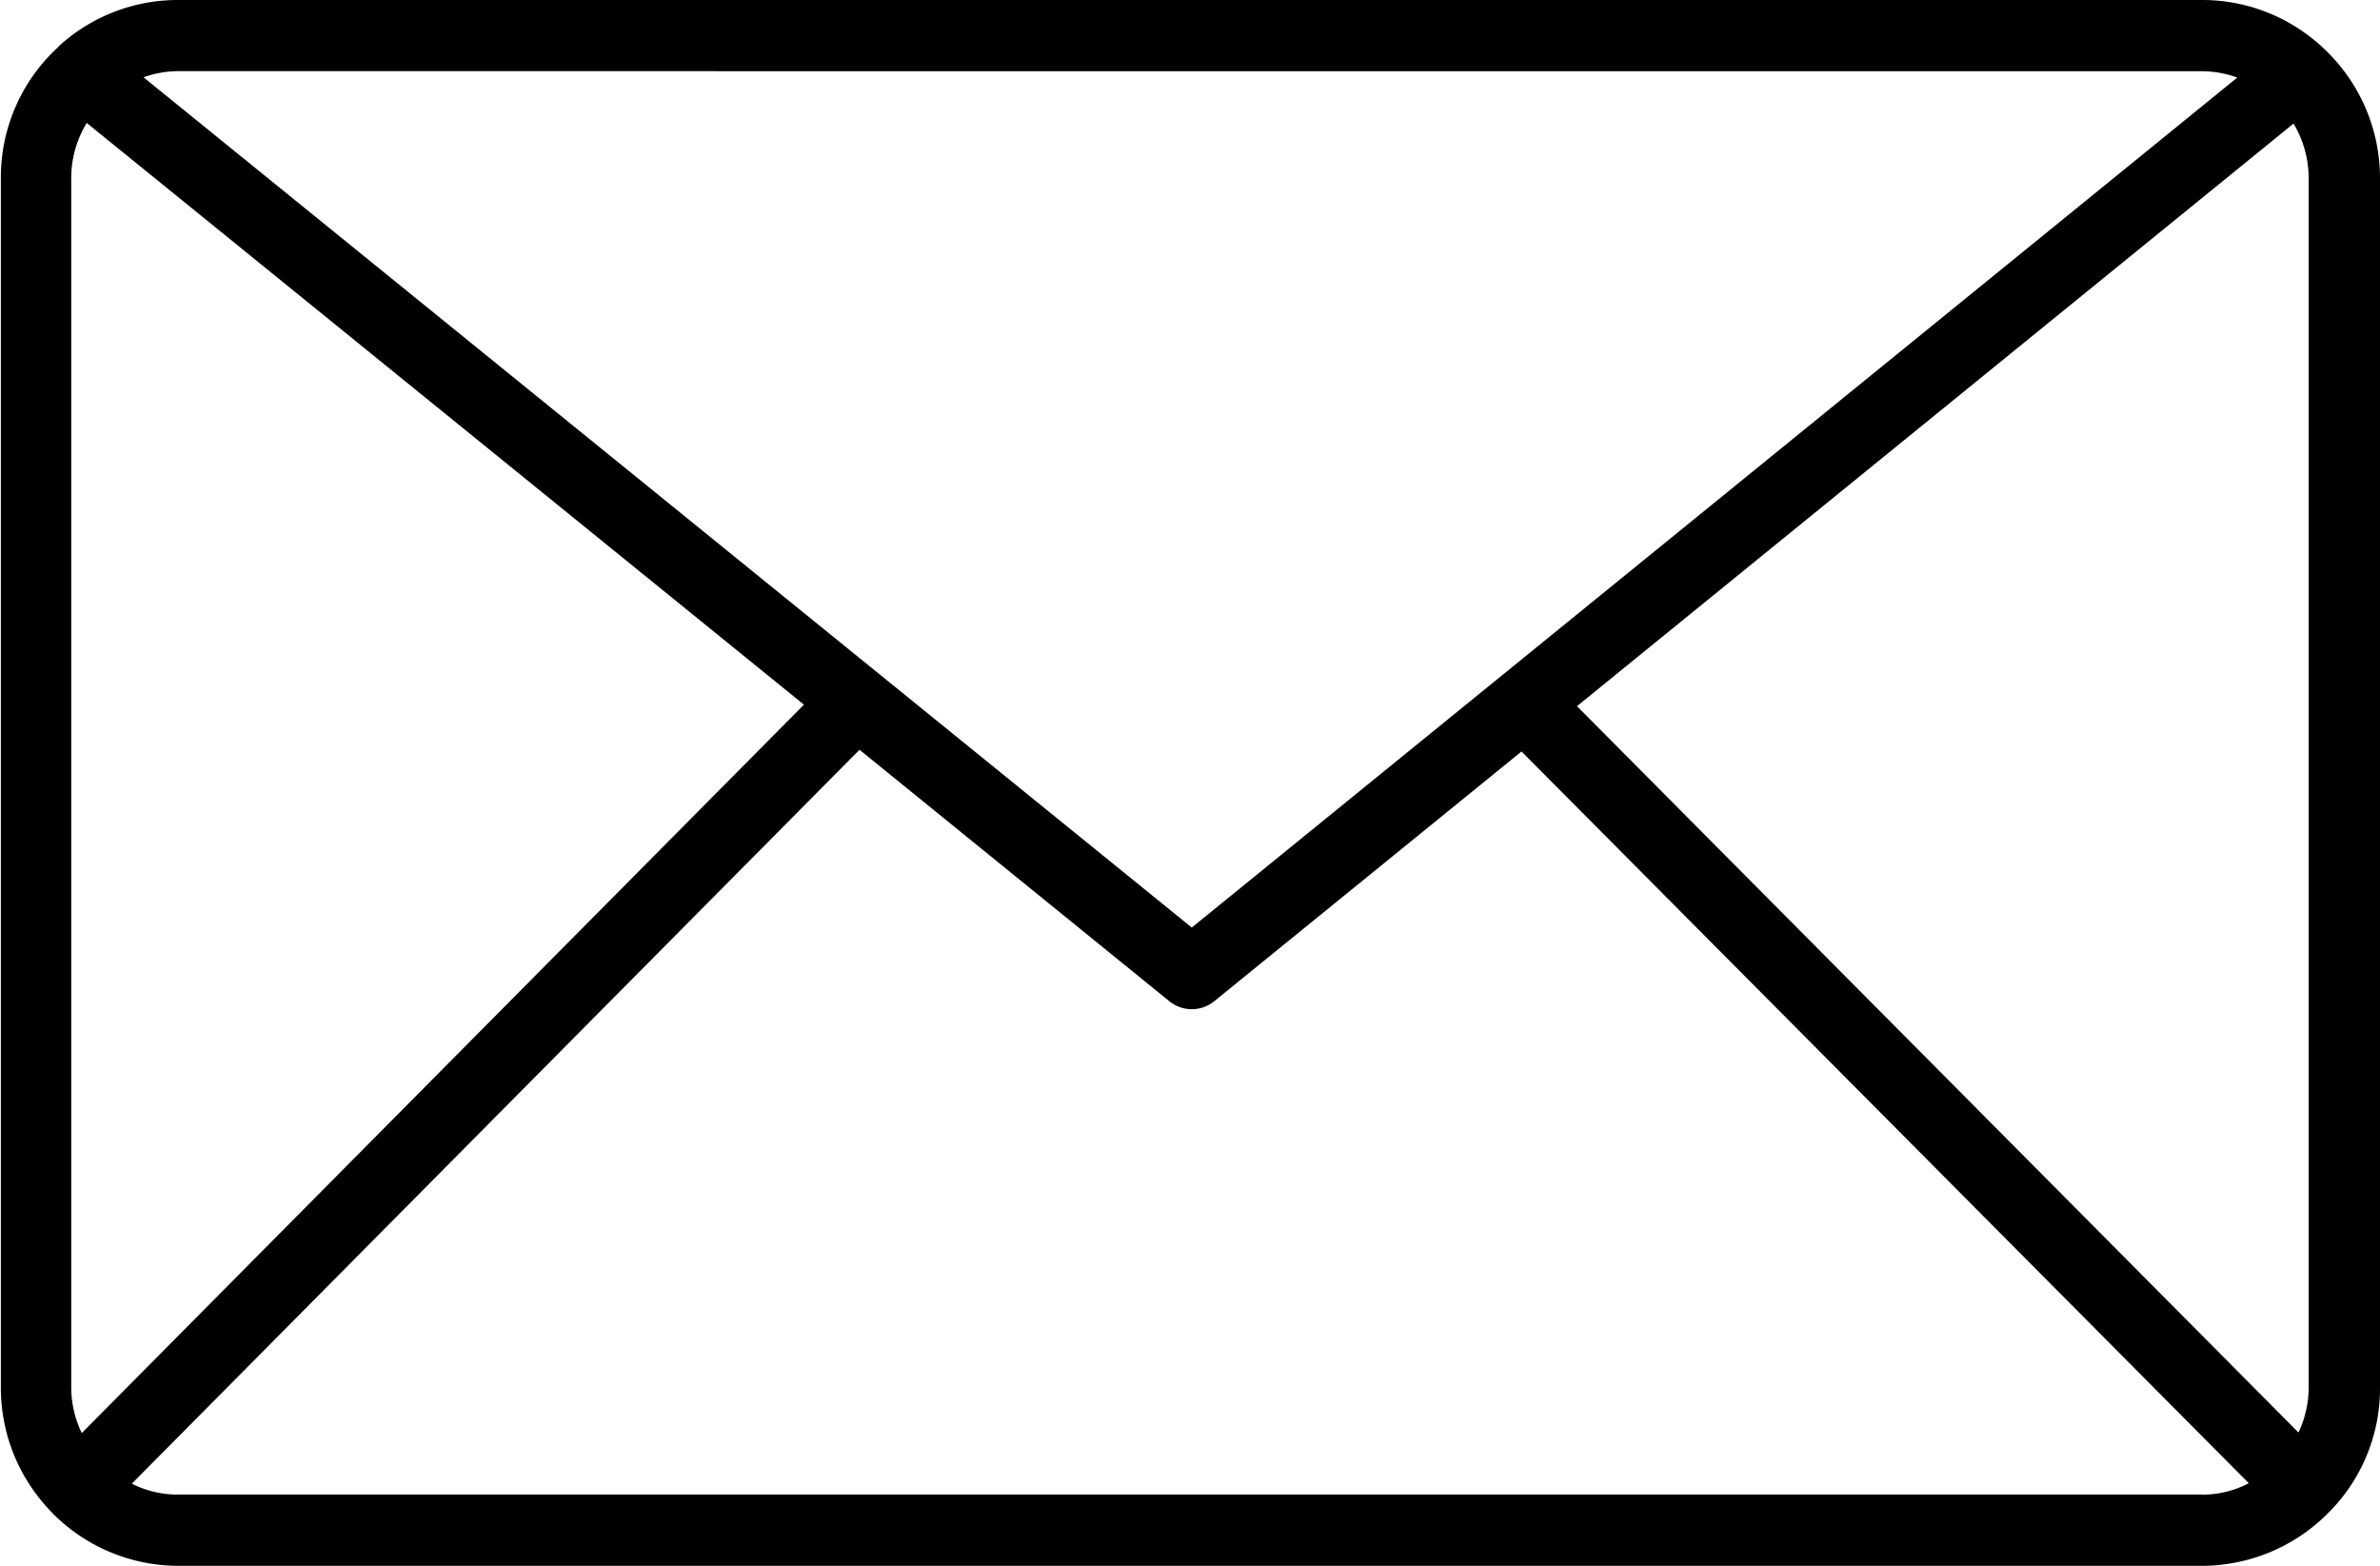 <svg xmlns="http://www.w3.org/2000/svg" width="41.538" height="27.329" viewBox="0 0 41.538 27.329">
  <path id="e-mail" d="M46.061,26.357a3.08,3.08,0,0,0-2.112-.832H8.627a3.074,3.074,0,0,0-2.092.817l0,0,0,0,0,.005a3.083,3.083,0,0,0-1,2.279V49.745a3.1,3.1,0,0,0,.891,2.177c.005.006.009.013.015.018a3.093,3.093,0,0,0,2.2.914H43.95a3.109,3.109,0,0,0,2.208-.926,3.064,3.064,0,0,0,.9-2.183V28.632A3.1,3.1,0,0,0,46.061,26.357ZM43.949,51.61H8.627a1.758,1.758,0,0,1-.806-.19l12.7-12.809L25.929,43a.621.621,0,0,0,.783,0l5.363-4.359L44.768,51.412a1.753,1.753,0,0,1-.819.2ZM6.763,49.745V28.632a1.847,1.847,0,0,1,.271-.961L19.551,37.824,6.947,50.537a1.851,1.851,0,0,1-.184-.792Zm26.28-11.895L45.549,27.682a1.857,1.857,0,0,1,.264.95V49.746a1.847,1.847,0,0,1-.178.781ZM43.949,26.768a1.816,1.816,0,0,1,.618.111L26.32,41.714,8.025,26.874a1.8,1.8,0,0,1,.6-.107Z" transform="translate(-5.52 -25.525)"/>
</svg>
